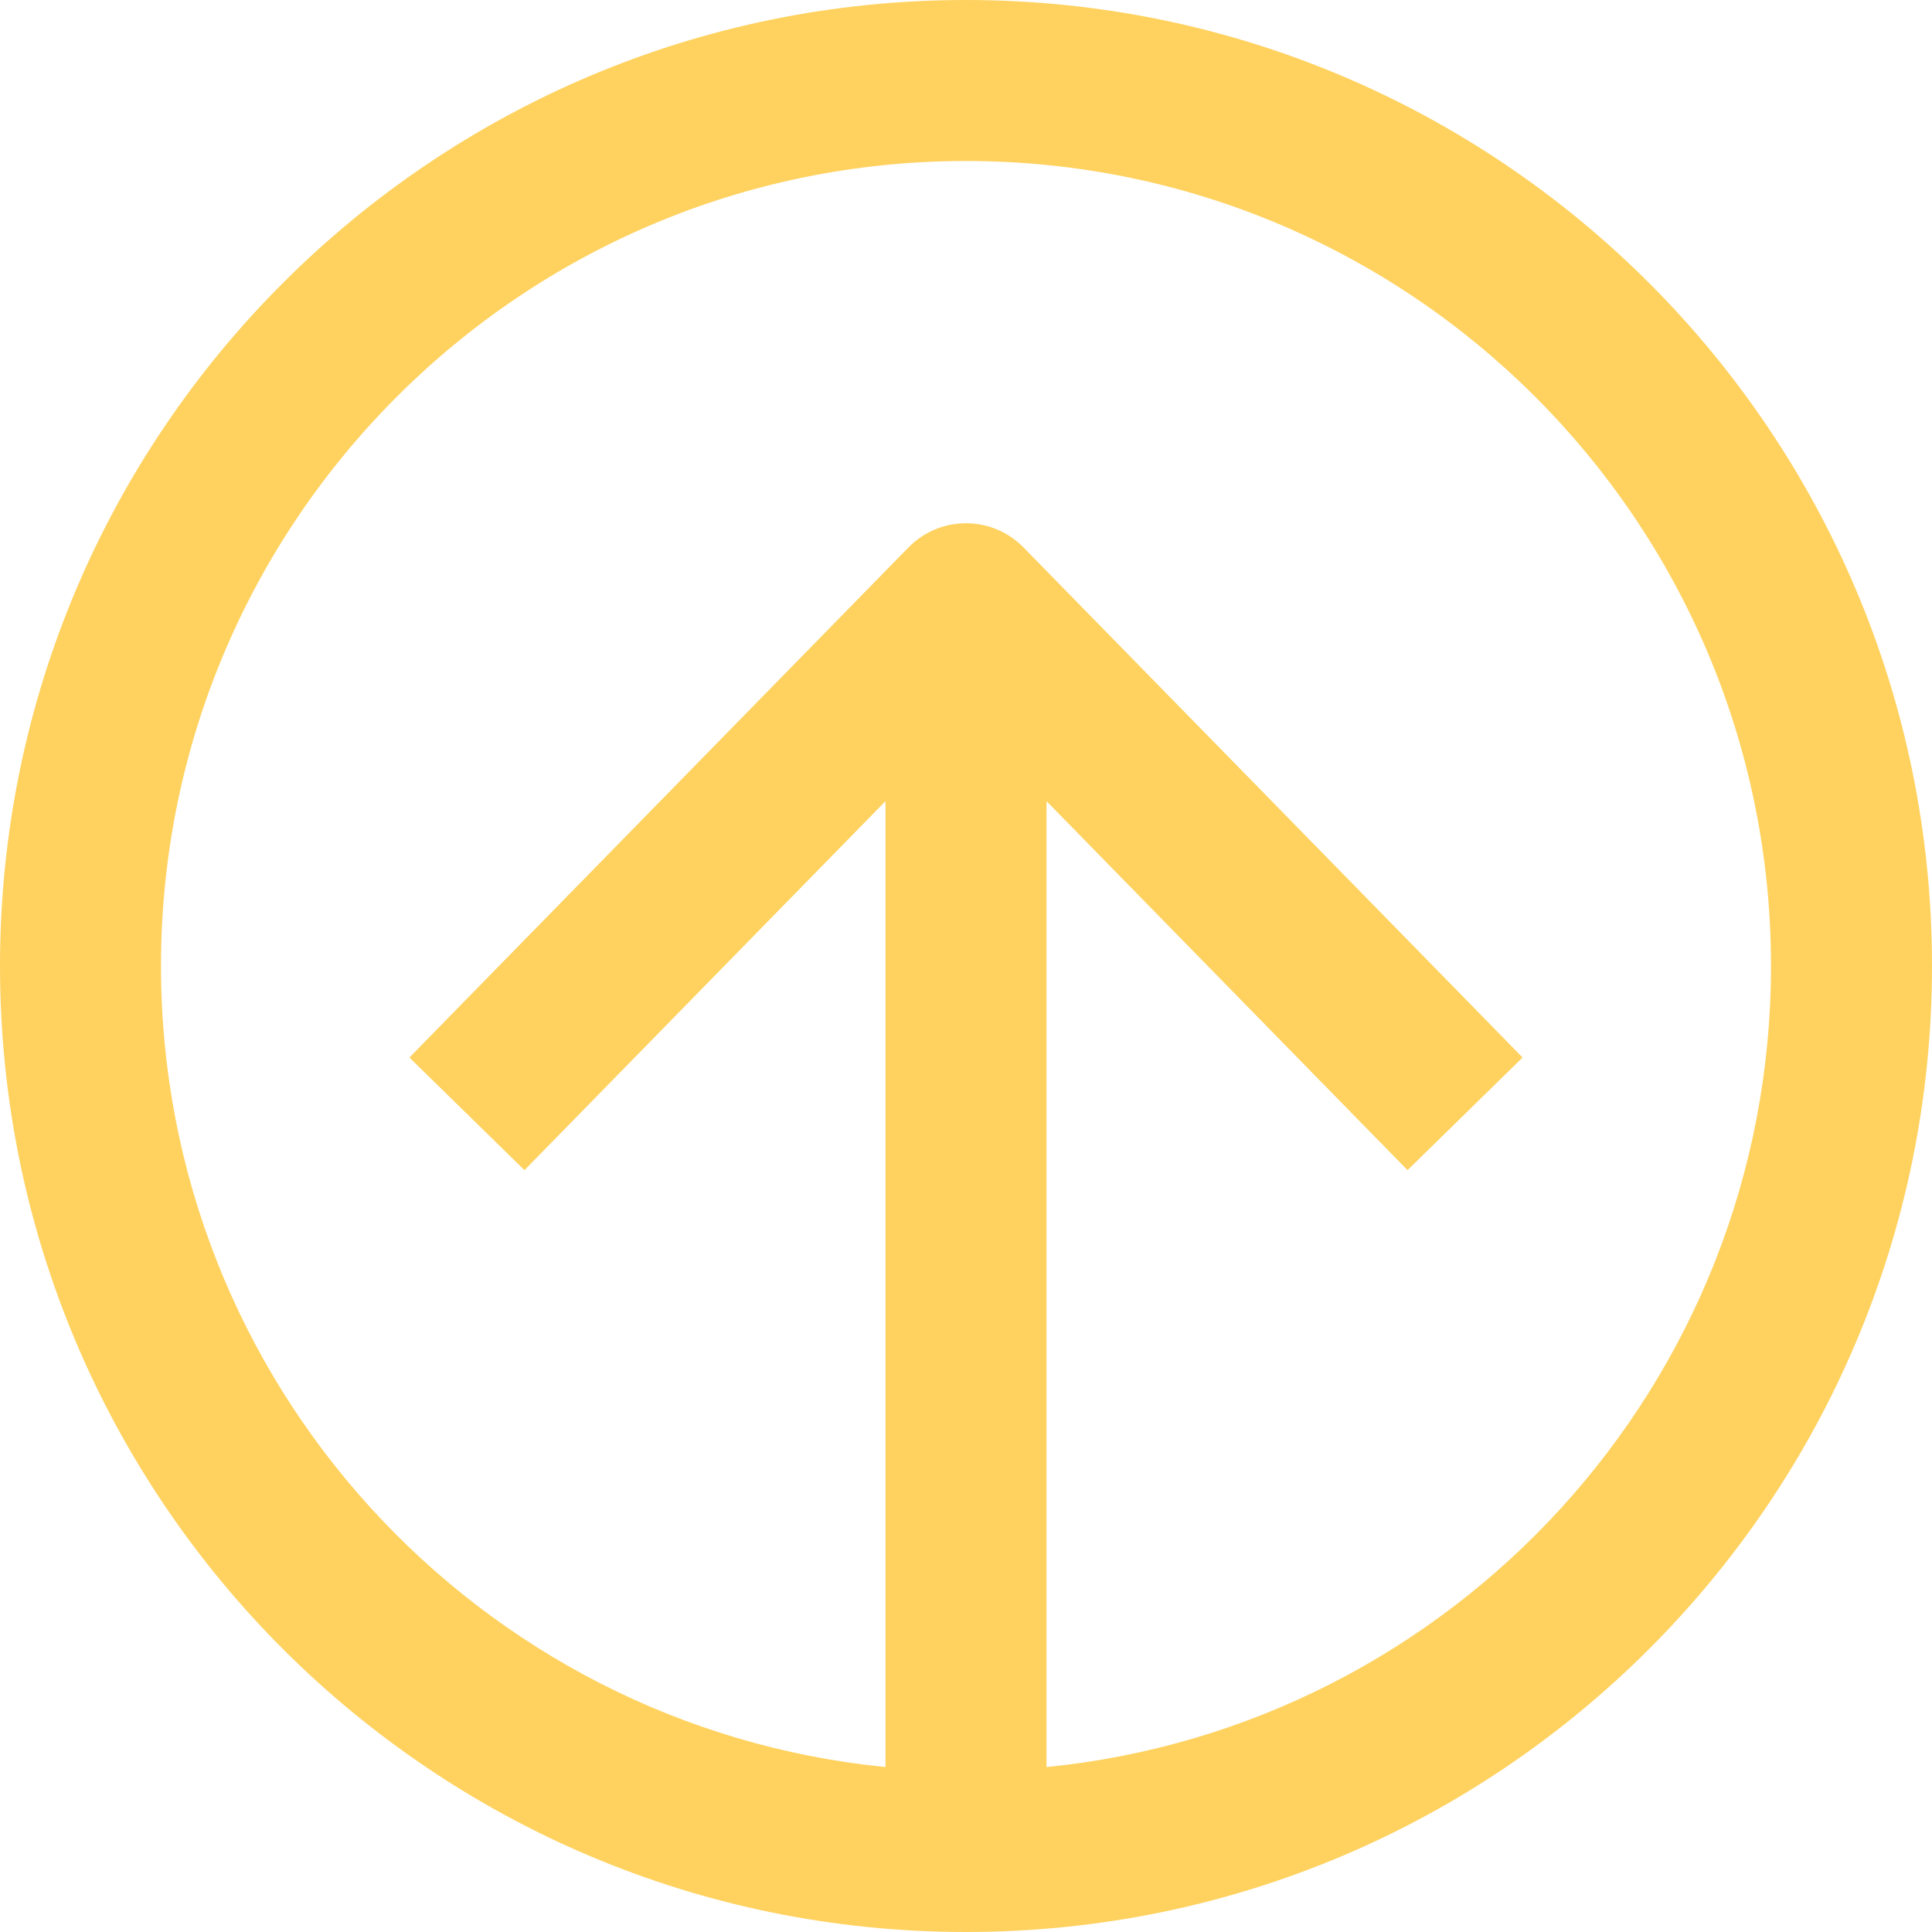 <?xml version="1.0" encoding="UTF-8"?> <svg xmlns="http://www.w3.org/2000/svg" width="24" height="24" viewBox="0 0 24 24" fill="none"> <path fill-rule="evenodd" clip-rule="evenodd" d="M11 21.951V9.952L7.215 13.821L6.515 14.536L5.086 13.137L5.785 12.422L11.285 6.801C11.473 6.608 11.731 6.5 12 6.5C12.269 6.5 12.527 6.608 12.715 6.801L18.215 12.422L18.914 13.137L17.485 14.536L16.785 13.821L13 9.952V21.951C18.053 21.449 22 17.185 22 12C22 6.477 17.523 2 12 2C6.477 2 2 6.477 2 12C2 17.185 5.947 21.449 11 21.951ZM12 24C18.627 24 24 18.627 24 12C24 5.373 18.627 0 12 0C5.373 0 0 5.373 0 12C0 18.627 5.373 24 12 24Z" fill="#FFD25F"></path> </svg> 